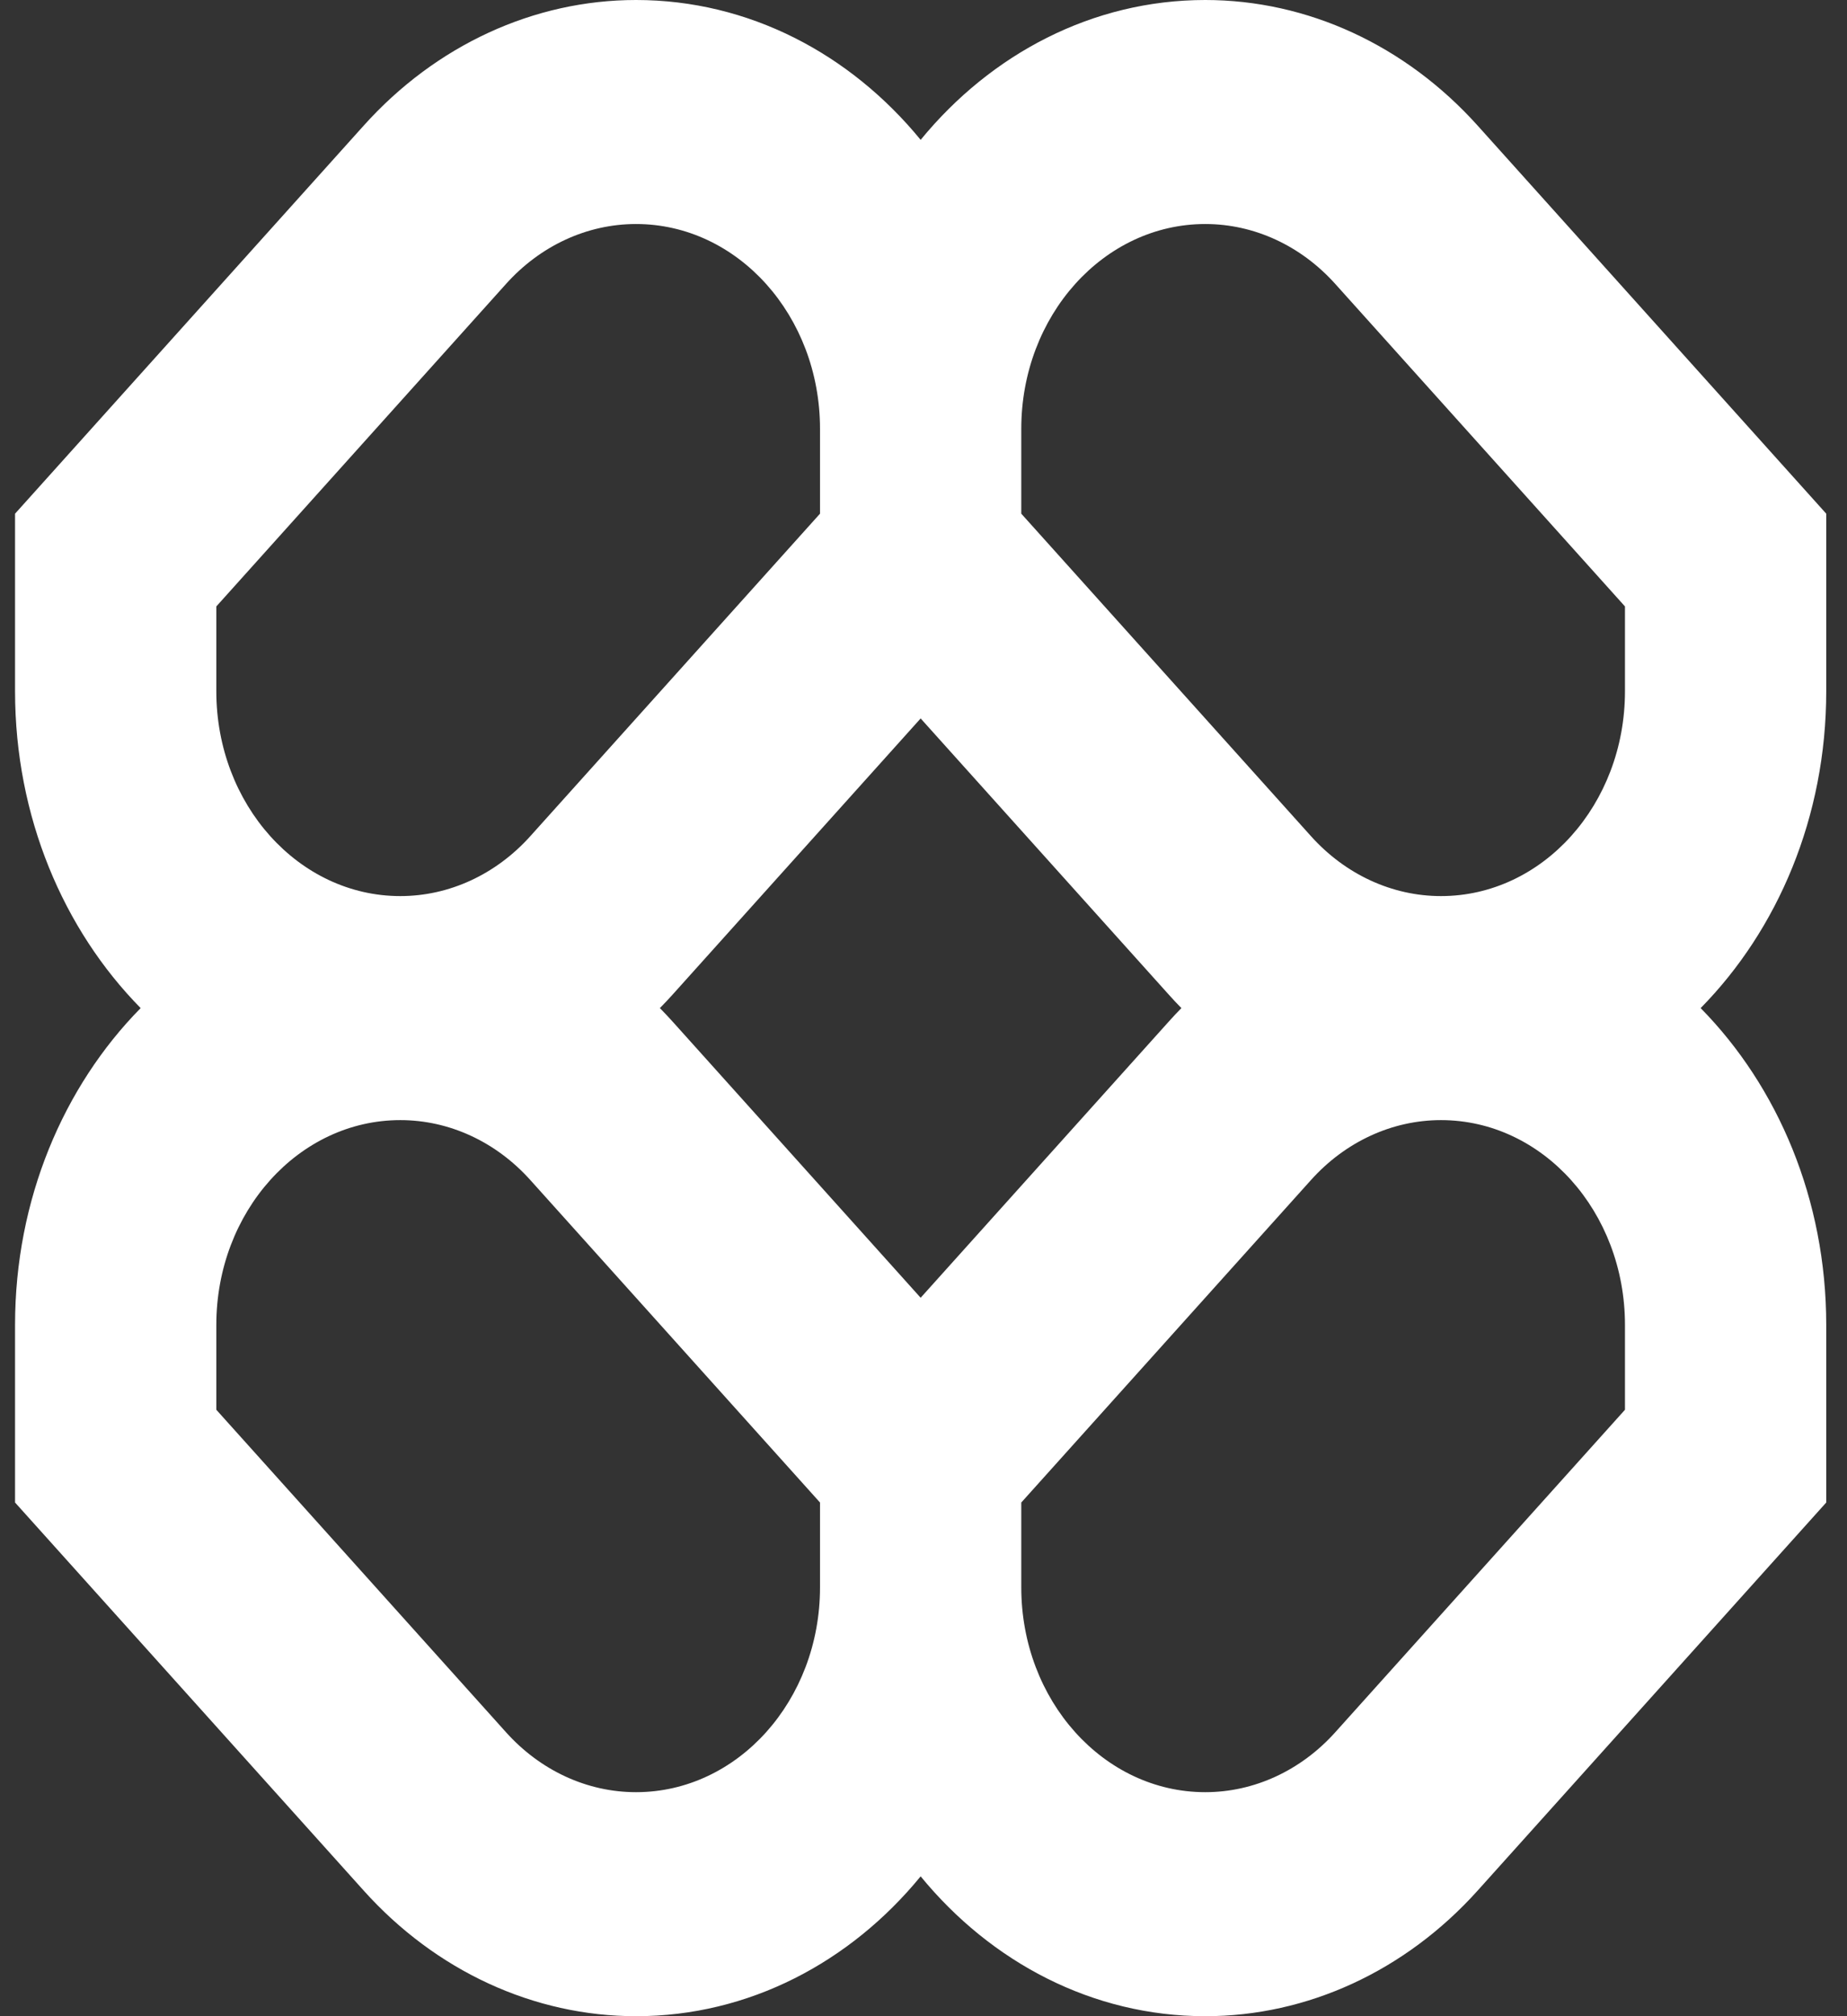 <svg width="33" height="36" viewBox="0 0 33 36" fill="none" xmlns="http://www.w3.org/2000/svg">
<rect x="0" y="0" width="33" height="36" fill="#333333" stroke="none"/>
<path fill-rule="evenodd" clip-rule="evenodd" d="M21.534 36C23.359 36 25.11 35.193 26.401 33.757L32.629 26.828L32.629 23.657C32.629 21.416 31.764 19.4 30.385 18C31.764 16.6 32.629 14.584 32.629 12.343L32.629 9.172L26.401 2.243C25.11 0.807 23.359 2.91316e-06 21.534 2.73563e-06C19.52 2.53973e-06 17.708 0.962 16.449 2.497C15.191 0.962 13.379 1.94244e-06 11.364 1.74655e-06C9.539 1.56901e-06 7.788 0.807 6.498 2.243L0.269 9.172L0.269 12.343C0.269 14.584 1.134 16.6 2.513 18C1.134 19.4 0.269 21.416 0.269 23.657L0.269 26.828L6.498 33.757C7.788 35.193 9.539 36 11.364 36C13.379 36 15.191 35.038 16.449 33.503C17.708 35.038 19.52 36 21.534 36ZM11.79 18C11.868 18.079 11.944 18.16 12.019 18.243L16.449 23.172L20.88 18.243C20.954 18.16 21.03 18.079 21.108 18C21.03 17.921 20.954 17.84 20.88 17.757L16.449 12.828L12.019 17.757C11.944 17.84 11.868 17.921 11.79 18ZM14.651 9.172L14.651 7.657C14.651 5.637 13.18 4 11.364 4C10.492 4 9.656 4.385 9.04 5.071L3.865 10.828L3.865 12.343C3.865 14.363 5.337 16 7.152 16C8.024 16 8.86 15.615 9.476 14.929L14.651 9.172ZM18.247 9.172L23.422 14.929C24.038 15.615 24.875 16 25.746 16C27.562 16 29.033 14.363 29.033 12.343L29.033 10.828L23.858 5.071C23.242 4.385 22.406 4 21.534 4C19.719 4 18.247 5.637 18.247 7.657L18.247 9.172ZM18.247 28.343L18.247 26.828L23.422 21.071C24.038 20.385 24.875 20 25.746 20C27.562 20 29.033 21.637 29.033 23.657L29.033 25.172L23.858 30.929C23.242 31.615 22.406 32 21.534 32C19.719 32 18.247 30.363 18.247 28.343ZM9.476 21.071L14.651 26.828L14.651 28.343C14.651 30.363 13.18 32 11.364 32C10.492 32 9.656 31.615 9.04 30.929L3.865 25.172L3.865 23.657C3.865 21.637 5.337 20 7.152 20C8.024 20 8.86 20.385 9.476 21.071Z" fill="white"/>
</svg>

